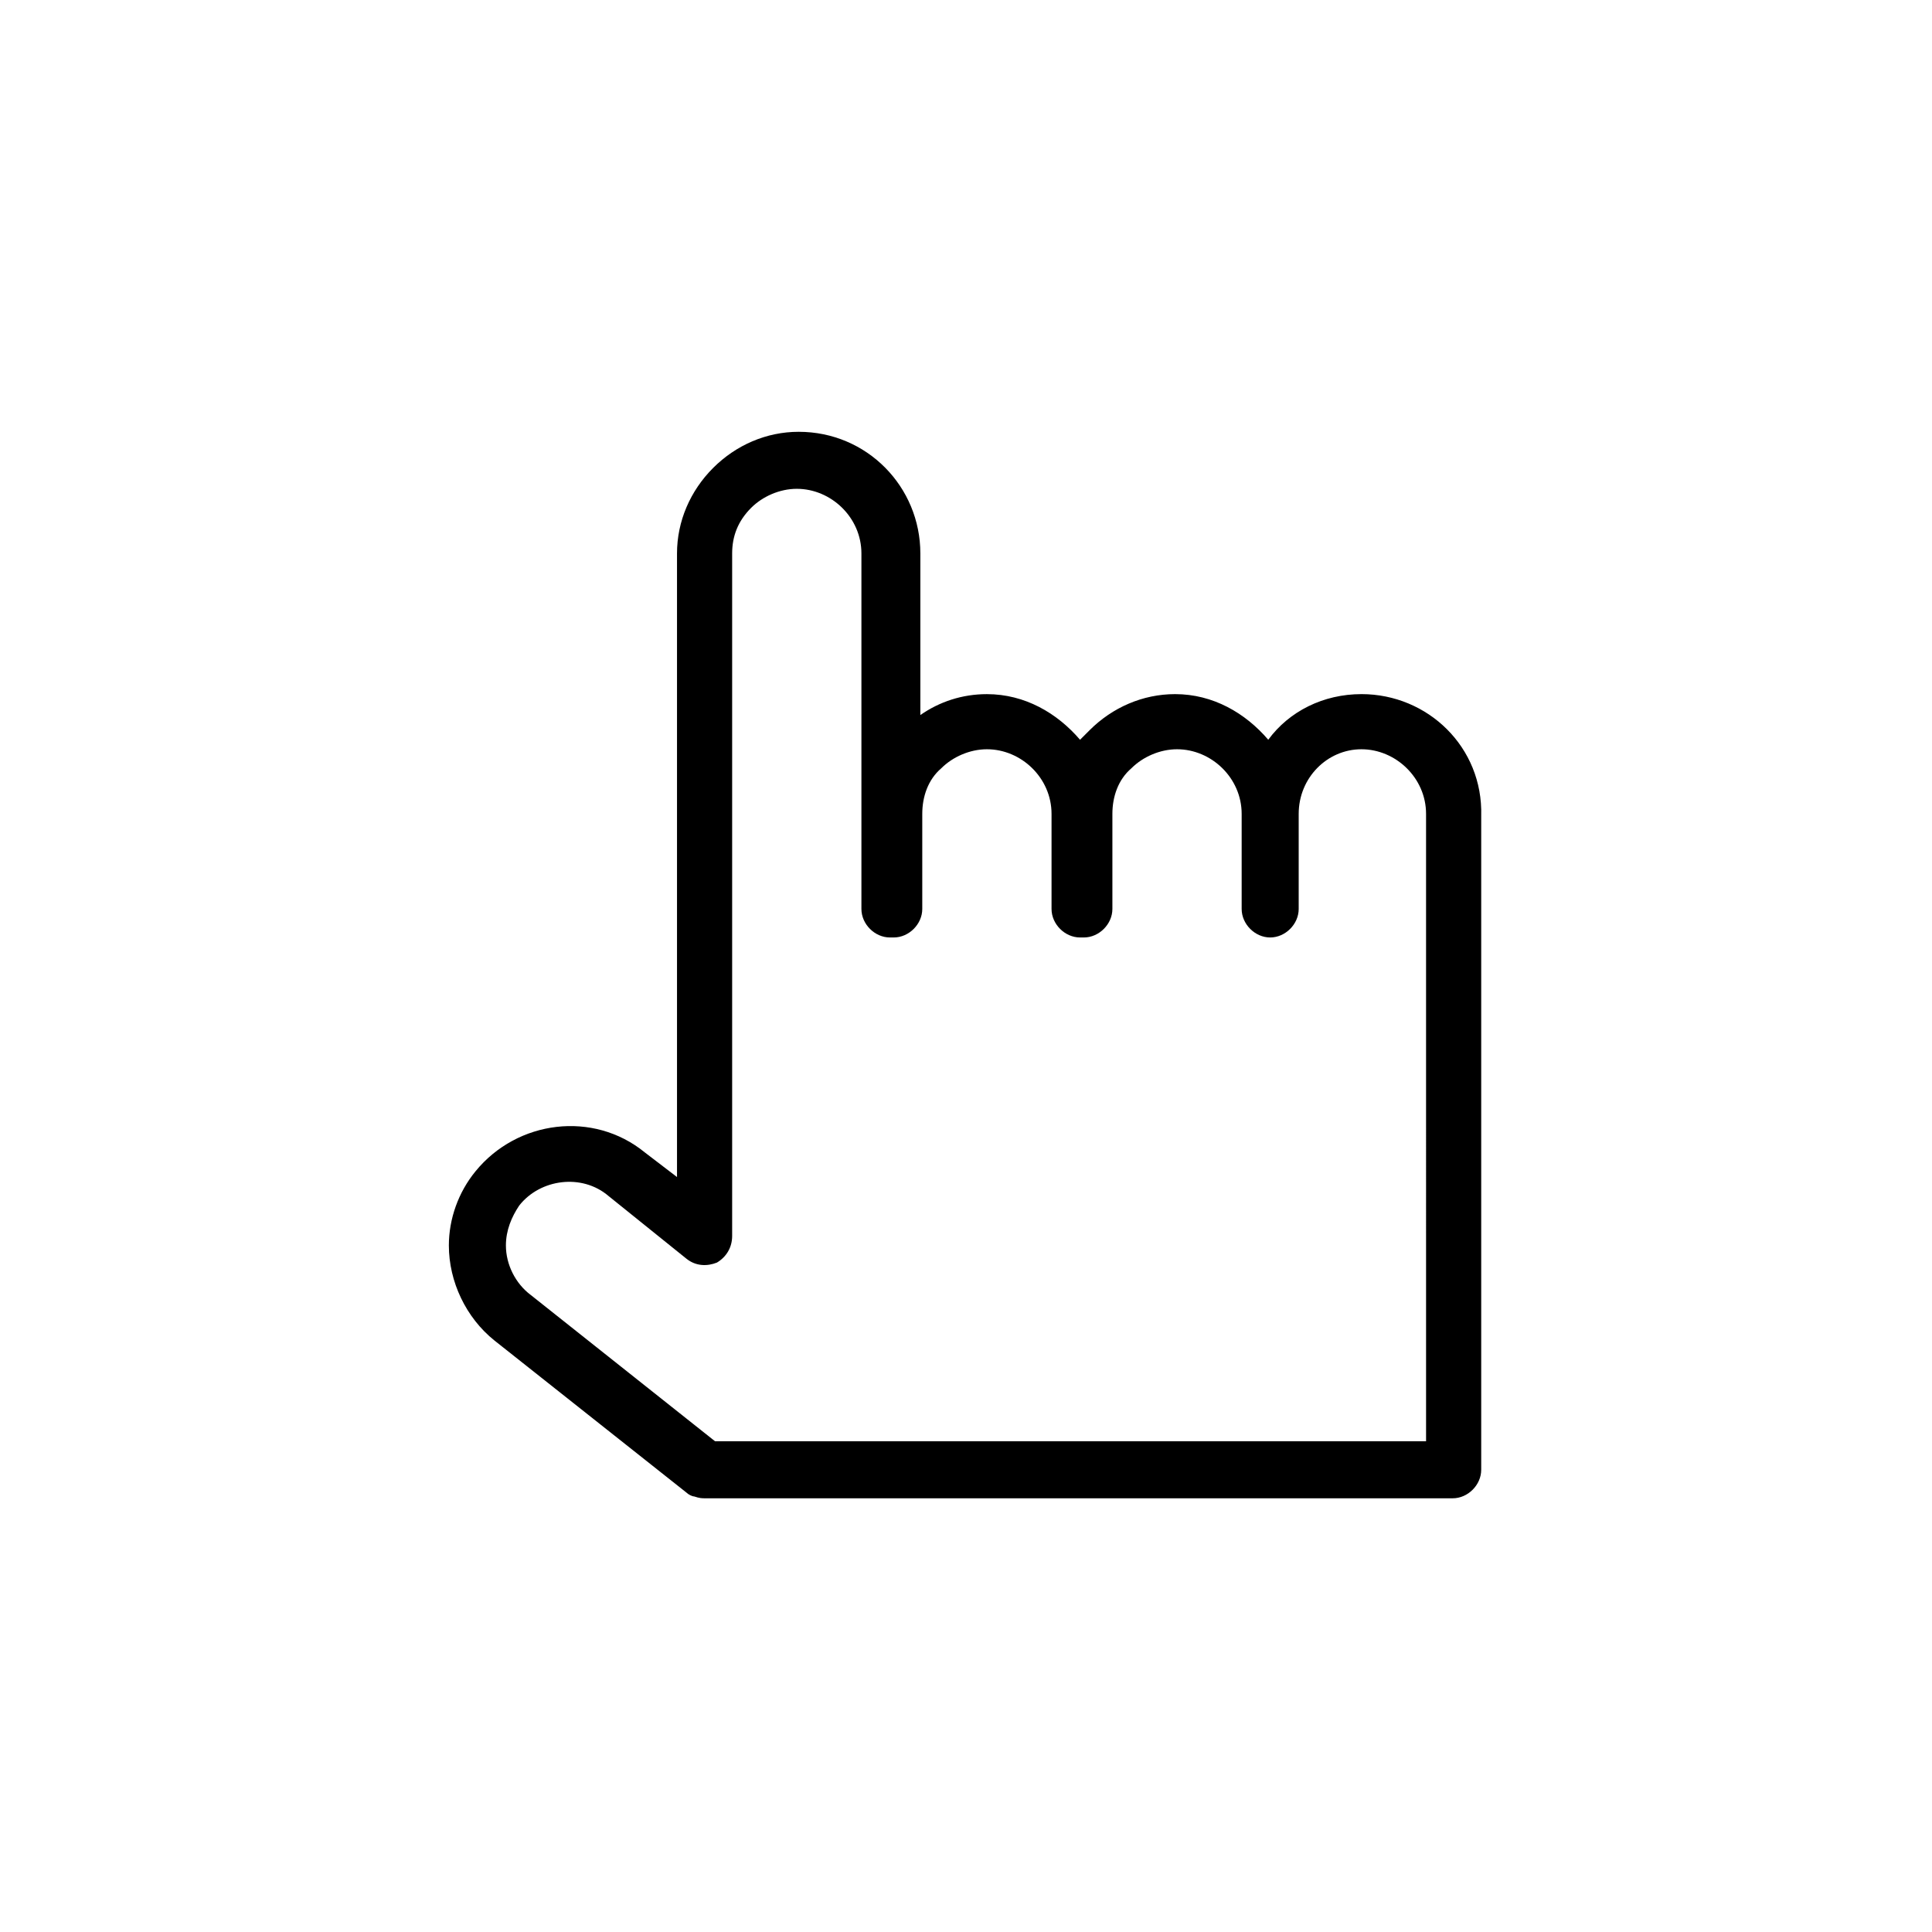 <?xml version="1.0" encoding="UTF-8"?>
<!-- Uploaded to: ICON Repo, www.svgrepo.com, Generator: ICON Repo Mixer Tools -->
<svg fill="#000000" width="800px" height="800px" version="1.1" viewBox="144 144 512 512" xmlns="http://www.w3.org/2000/svg">
 <path d="m504.79 327.95c-10.078 0-19.145 4.535-24.688 12.09-6.047-7.055-14.609-12.09-24.688-12.09-8.566 0-16.625 3.527-22.672 9.574-1.008 1.008-1.512 1.512-2.519 2.519-6.047-7.055-14.609-12.09-24.688-12.09-6.551 0-12.594 2.016-17.633 5.543v-42.824c0-17.633-14.105-32.242-32.242-32.242-8.566 0-16.625 3.527-22.672 9.574-6.047 6.047-9.574 14.105-9.574 22.672v165.25l-8.566-6.551c-13.602-11.082-33.754-8.566-44.84 5.039-4.535 5.543-7.055 12.594-7.055 19.648 0 9.574 4.535 19.145 12.09 25.191l50.883 40.305c0.504 0.504 1.512 1.008 2.016 1.008 1.523 0.496 2.027 0.496 3.035 0.496h198c4.031 0 7.559-3.527 7.559-7.559v-173.31c0.504-18.141-14.105-32.246-31.742-32.246zm17.133 198h-188.43l-48.871-38.793c-4.031-3.023-6.551-8.062-6.551-13.098 0-4.031 1.512-7.559 3.527-10.578 5.543-7.055 16.625-8.566 23.68-2.519l20.656 16.625c2.519 2.016 5.543 2.016 8.062 1.008 2.519-1.512 4.031-4.031 4.031-7.055v-180.87c0-4.535 1.512-8.566 5.039-12.09 3.023-3.023 7.559-5.039 12.09-5.039 9.07 0 17.129 7.559 17.129 17.129v94.211c0 4.031 3.527 7.559 7.559 7.559h1.008c4.031 0 7.559-3.527 7.559-7.559v-25.191c0-4.535 1.512-9.07 5.039-12.09 3.023-3.023 7.559-5.039 12.09-5.039 9.07 0 17.129 7.559 17.129 17.129v25.191c0 4.031 3.527 7.559 7.559 7.559h1.008c4.031 0 7.559-3.527 7.559-7.559v-25.191c0-4.535 1.512-9.07 5.039-12.09 3.023-3.023 7.559-5.039 12.09-5.039 9.07 0 17.129 7.559 17.129 17.129v25.191c0 4.031 3.527 7.559 7.559 7.559h-0.004c4.031 0 7.559-3.527 7.559-7.559v-25.191c0-9.574 7.559-17.129 16.625-17.129 9.07 0 17.129 7.559 17.129 17.129z"/>
</svg>